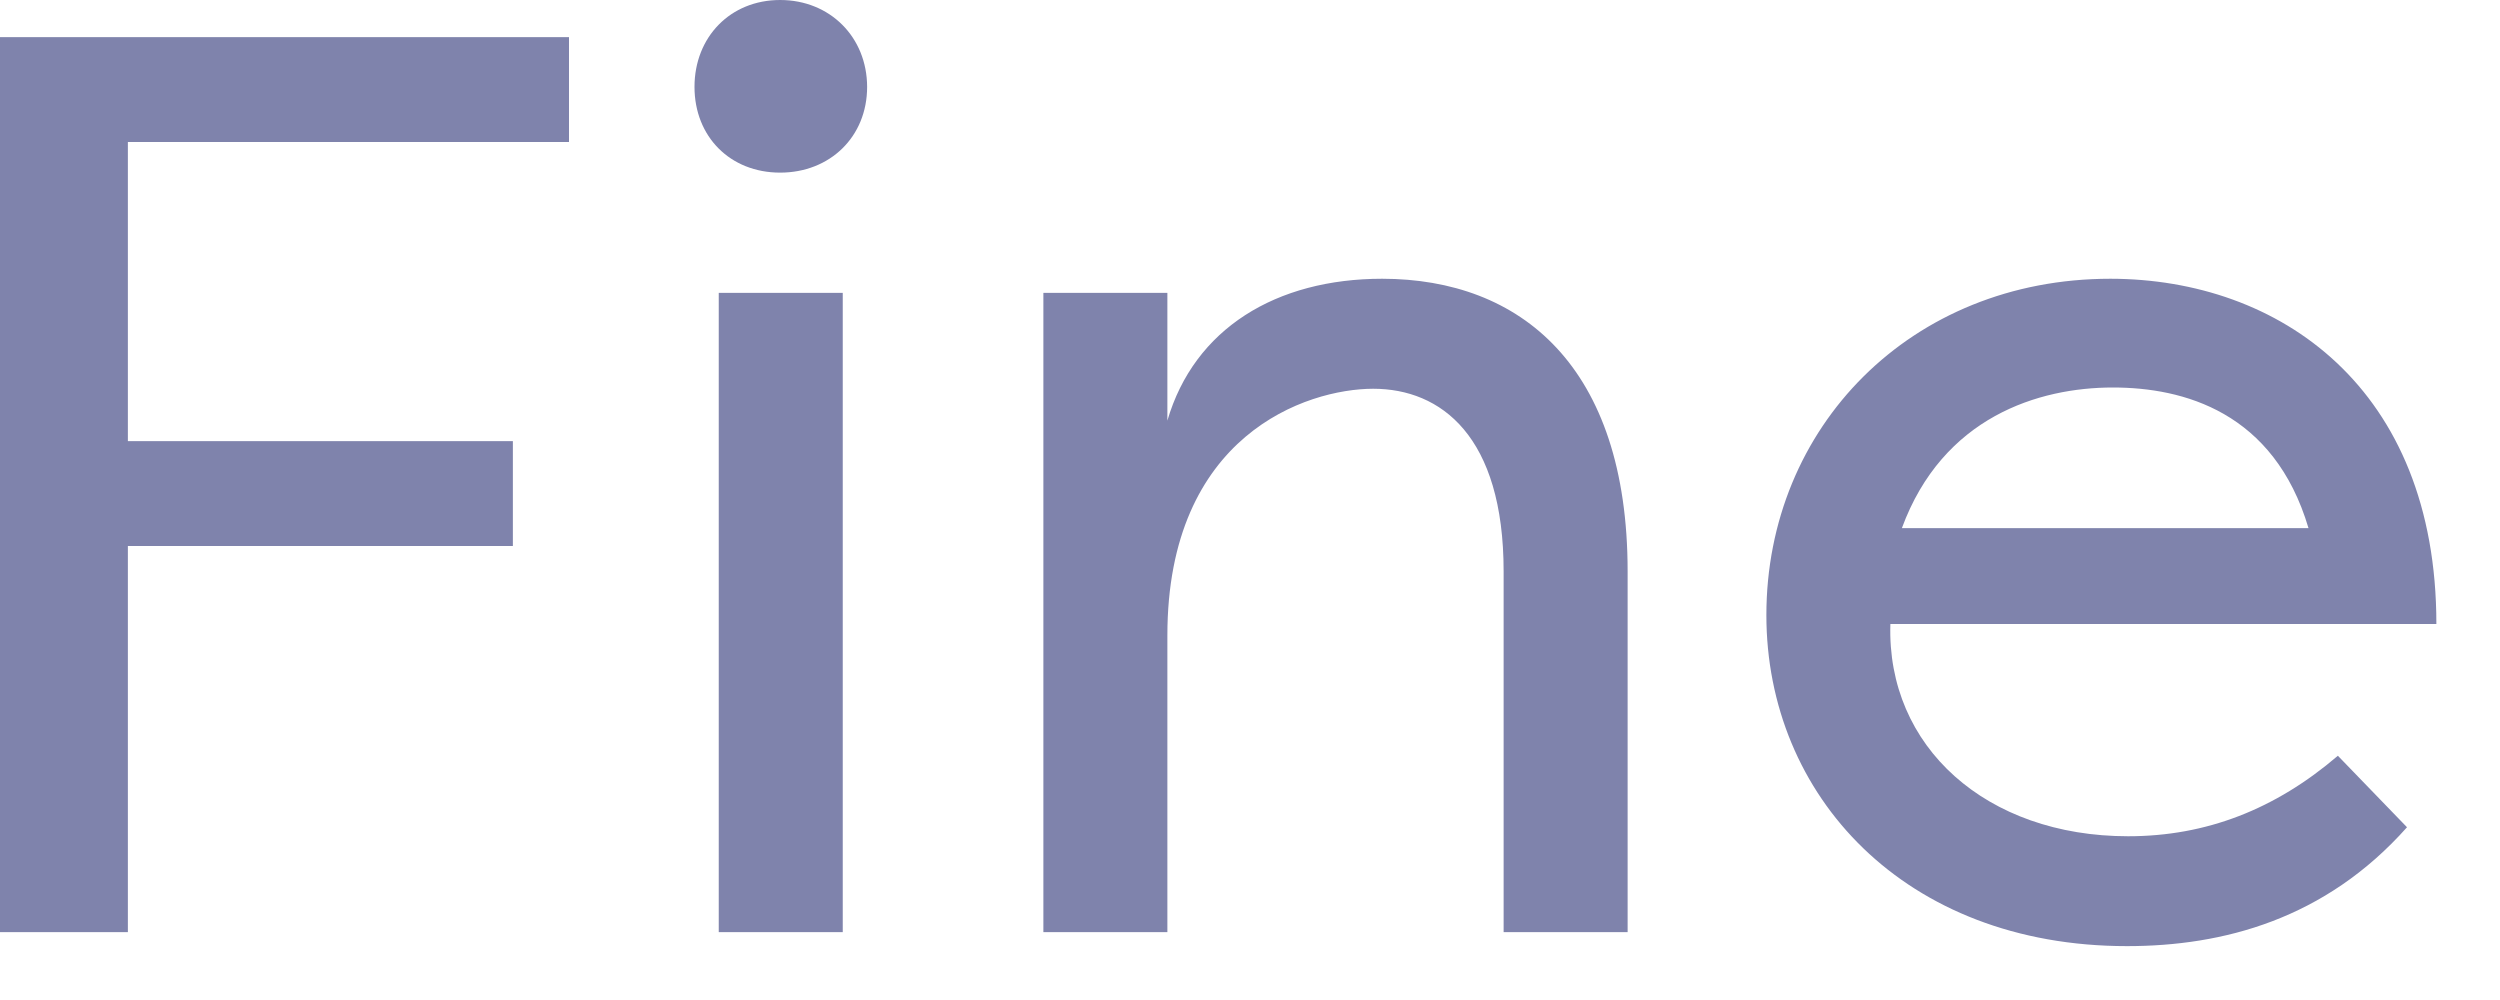 <?xml version="1.0" encoding="utf-8"?>
<svg xmlns="http://www.w3.org/2000/svg" fill="none" height="100%" overflow="visible" preserveAspectRatio="none" style="display: block;" viewBox="0 0 20 8" width="100%">
<path d="M16.883 2.23C18.233 2.231 19.491 3.1 19.491 4.992H15.123C15.092 5.974 15.89 6.69 17.025 6.69C17.649 6.69 18.202 6.475 18.703 6.046L19.256 6.618C18.601 7.355 17.783 7.569 17.016 7.569C15.236 7.569 14.131 6.363 14.131 4.921C14.131 3.417 15.287 2.23 16.883 2.23ZM4.552 1.136H1.023V3.529H4.103V4.368H1.023V7.457H0V0.297H4.552V1.136ZM6.742 7.457H5.75V2.343H6.742V7.457ZM11.058 2.23C12.162 2.231 13.021 2.926 13.021 4.572V7.457H12.029V4.572C12.029 3.488 11.527 3.11 10.985 3.11C10.453 3.111 9.339 3.479 9.339 5.084V7.457H8.347V2.343H9.339V3.365C9.554 2.629 10.209 2.23 11.058 2.23ZM16.903 3.1C16.31 3.1 15.542 3.335 15.215 4.225H18.468C18.192 3.294 17.466 3.1 16.903 3.1ZM6.241 0C6.64 9.09374e-06 6.936 0.297 6.937 0.695C6.937 1.094 6.64 1.381 6.241 1.381C5.842 1.381 5.556 1.094 5.556 0.695C5.556 0.297 5.842 0 6.241 0Z" fill="#7F83AC" id="Union"/>
</svg>